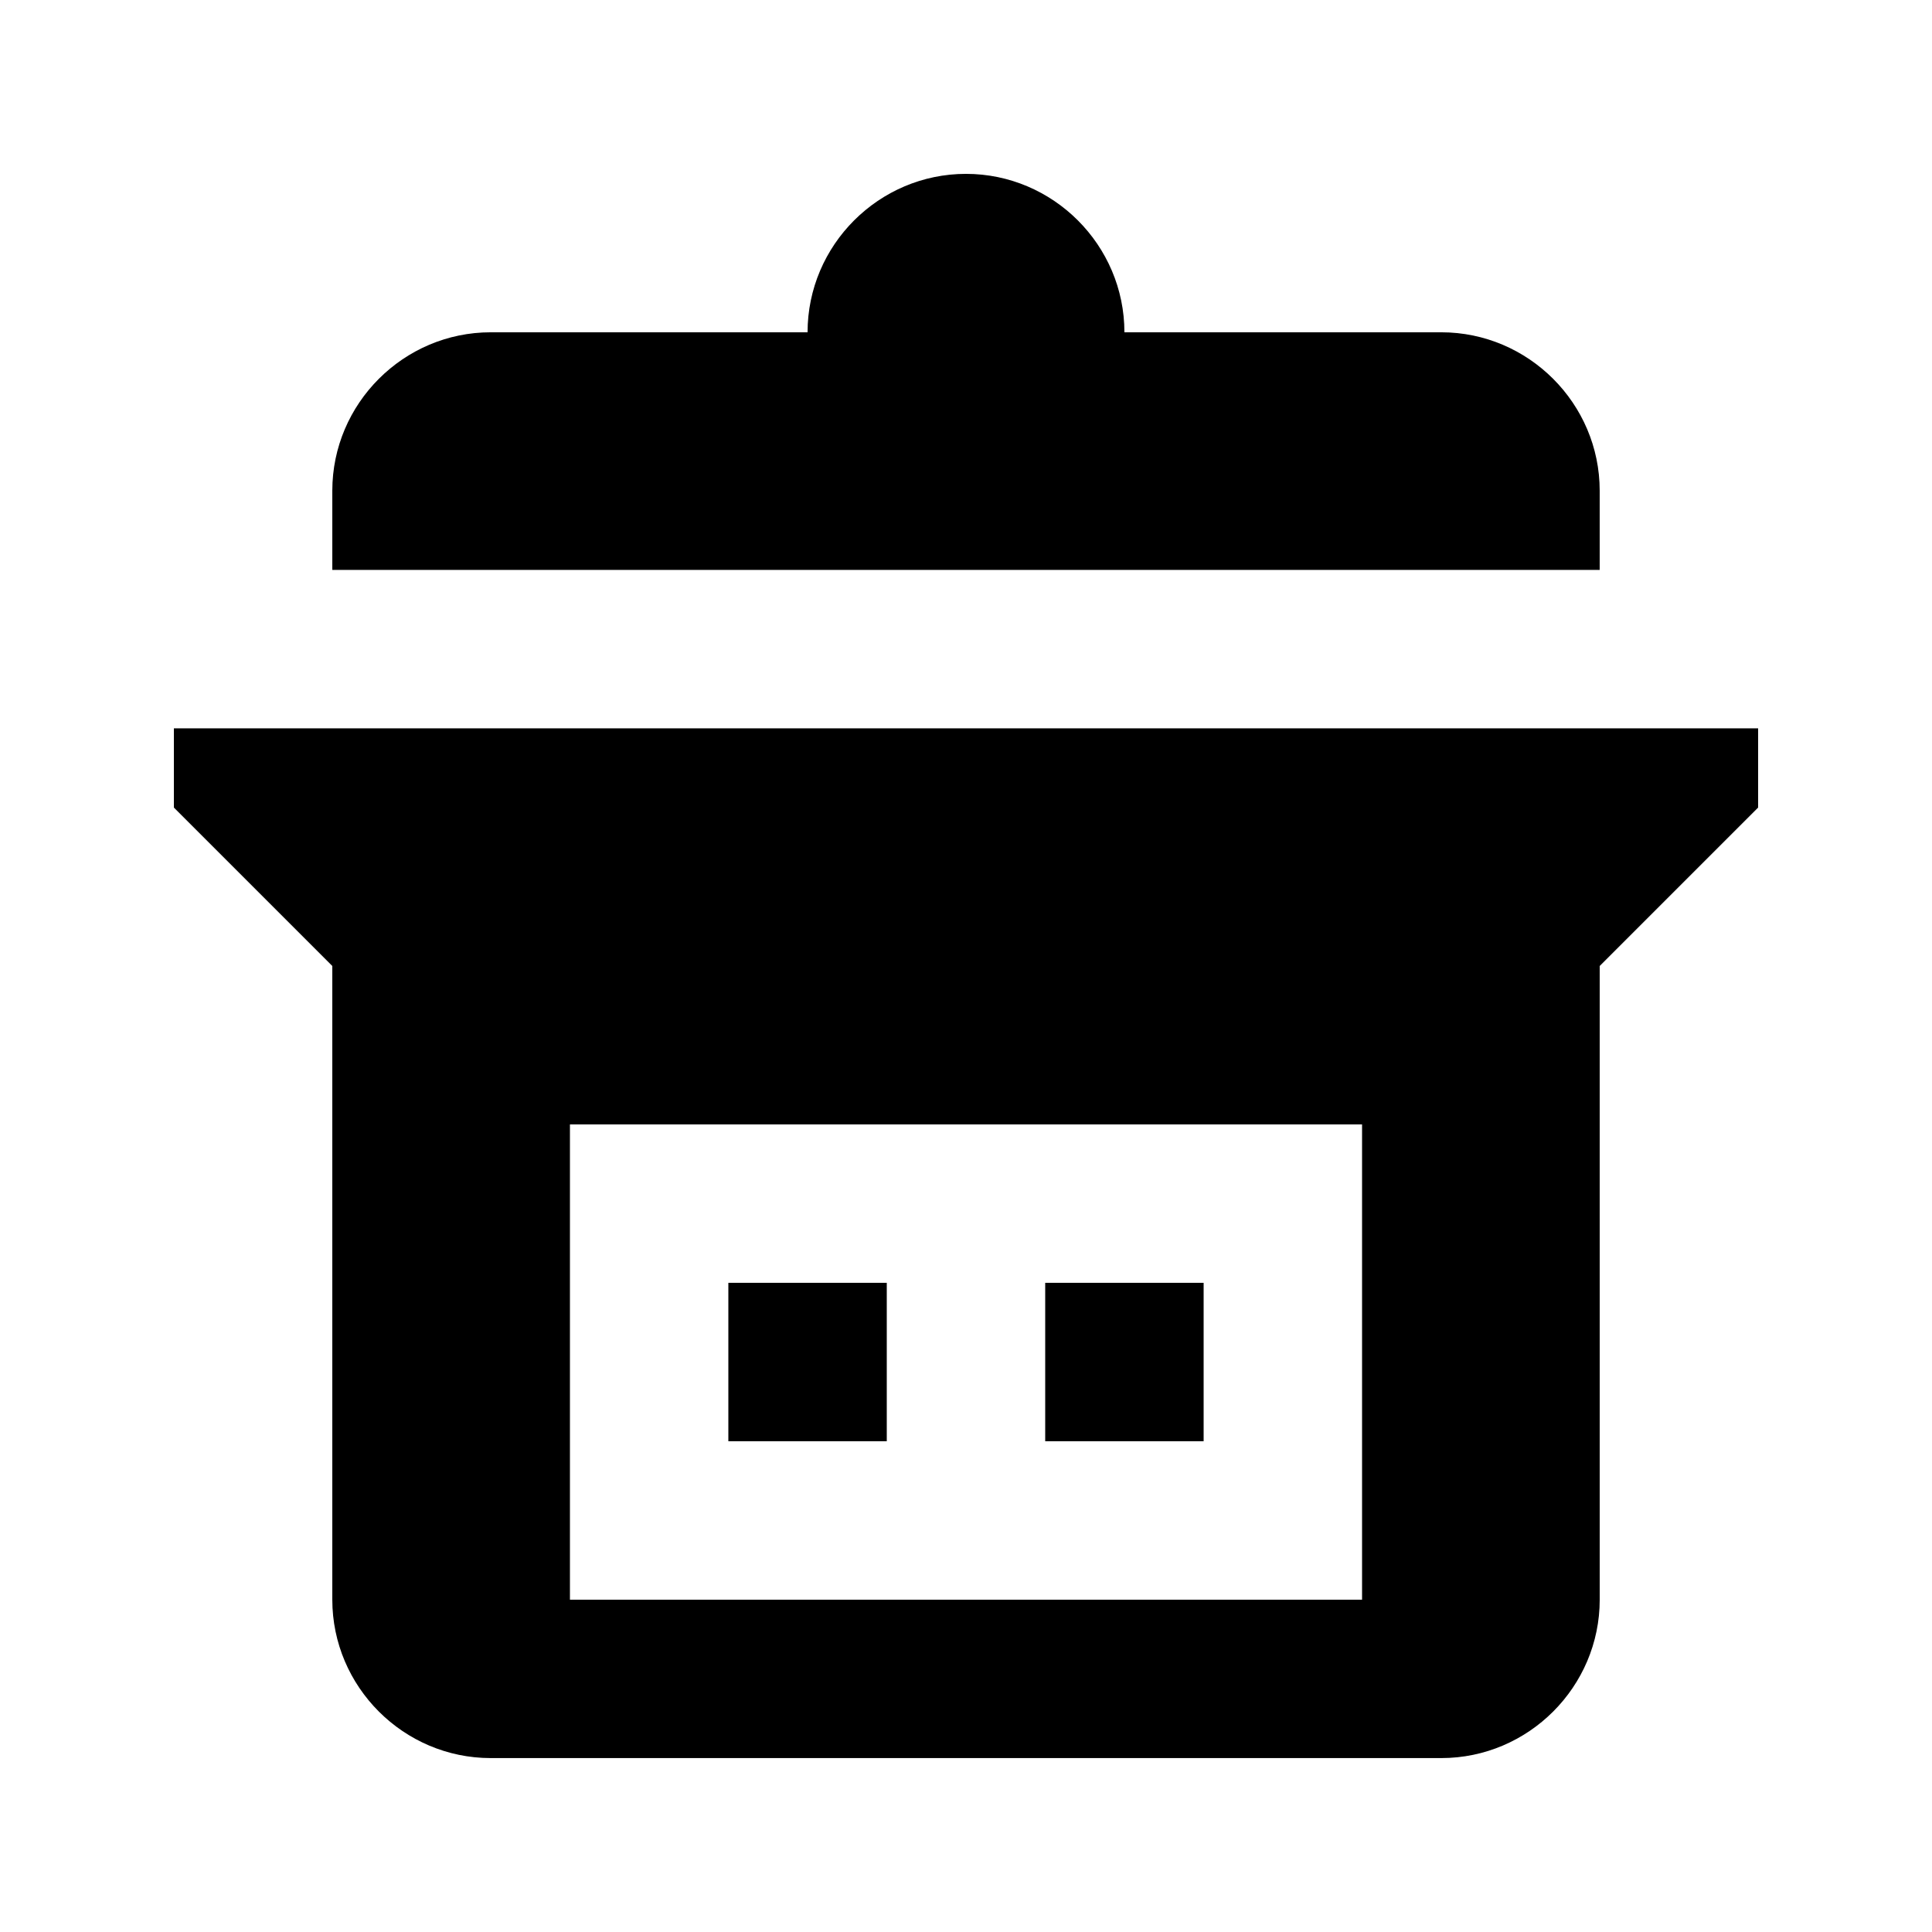 <?xml version="1.0" encoding="UTF-8"?>
<!-- Uploaded to: ICON Repo, www.svgrepo.com, Generator: ICON Repo Mixer Tools -->
<svg fill="#000000" width="800px" height="800px" version="1.1" viewBox="144 144 512 512" xmlns="http://www.w3.org/2000/svg">
 <g>
  <path d="m525.95 232.06h-83.969c0-23.09-18.895-41.984-41.984-41.984s-41.984 18.895-41.984 41.984h-83.965c-23.094 0-41.984 18.891-41.984 41.984v20.992h335.87v-20.992c0-23.094-18.891-41.984-41.984-41.984z"/>
  <path d="m190.08 337.02v20.992l41.984 41.984v167.93c0 23.09 18.895 41.984 41.984 41.984h251.91c23.09 0 41.984-18.895 41.984-41.984l-0.004-167.93 41.984-41.984v-20.992zm314.88 230.91h-209.92v-125.95h209.92z"/>
  <path d="m420.99 483.96h41.984v41.984h-41.984z"/>
  <path d="m337.02 483.96h41.984v41.984h-41.984z"/>
 </g>
</svg>